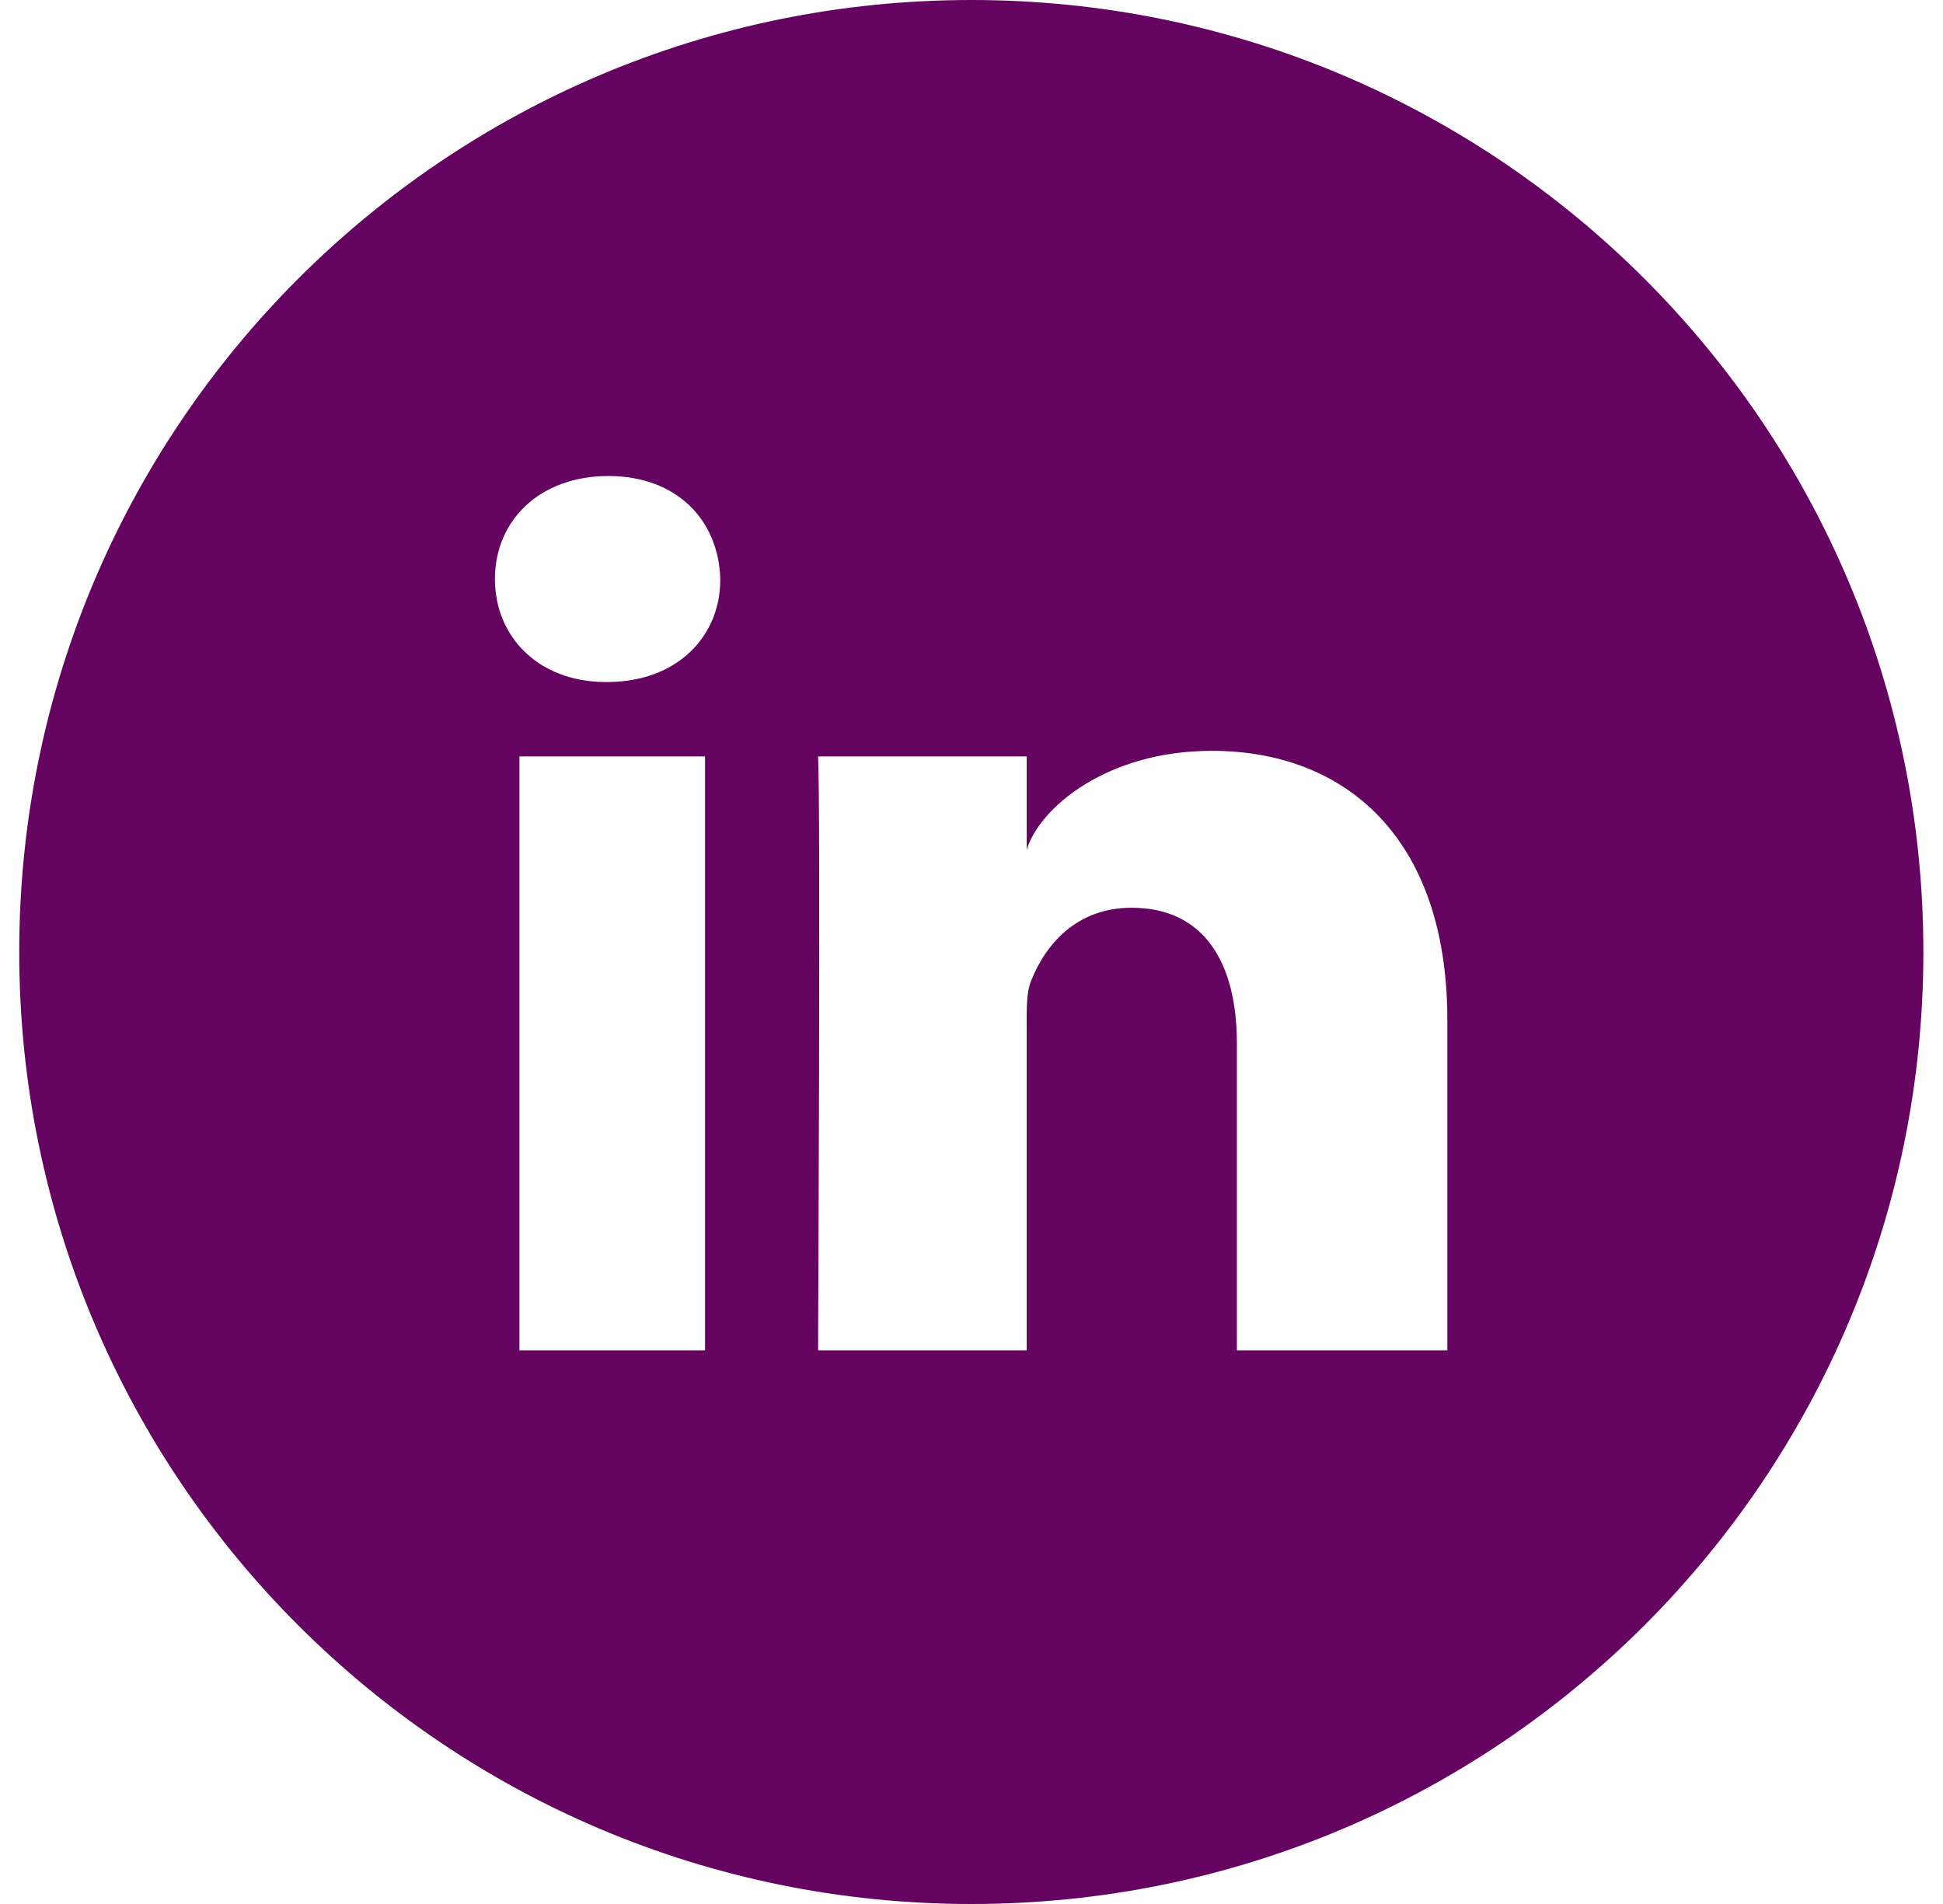 <svg width="50" height="49" viewBox="0 0 50 49" fill="none" xmlns="http://www.w3.org/2000/svg">
<path d="M24.995 0C11.463 0 0.495 10.968 0.495 24.5C0.495 38.032 11.463 49 24.995 49C38.528 49 49.495 38.032 49.495 24.5C49.495 10.968 38.528 0 24.995 0ZM18.143 34.75H13.367V19.466H18.143V34.75ZM15.626 17.552H15.588C13.855 17.552 12.736 16.384 12.736 14.901C12.736 13.389 13.894 12.25 15.655 12.25C17.416 12.25 18.497 13.389 18.535 14.901C18.545 16.375 17.425 17.552 15.626 17.552ZM37.245 34.75H31.829V26.845C31.829 24.777 30.986 23.361 29.12 23.361C27.694 23.361 26.9 24.318 26.536 25.237C26.402 25.562 26.421 26.022 26.421 26.491V34.75H21.052C21.052 34.75 21.119 20.739 21.052 19.466H26.421V21.868C26.737 20.815 28.45 19.323 31.187 19.323C34.585 19.323 37.245 21.524 37.245 26.251V34.75Z" fill="#640360"/>
</svg>
